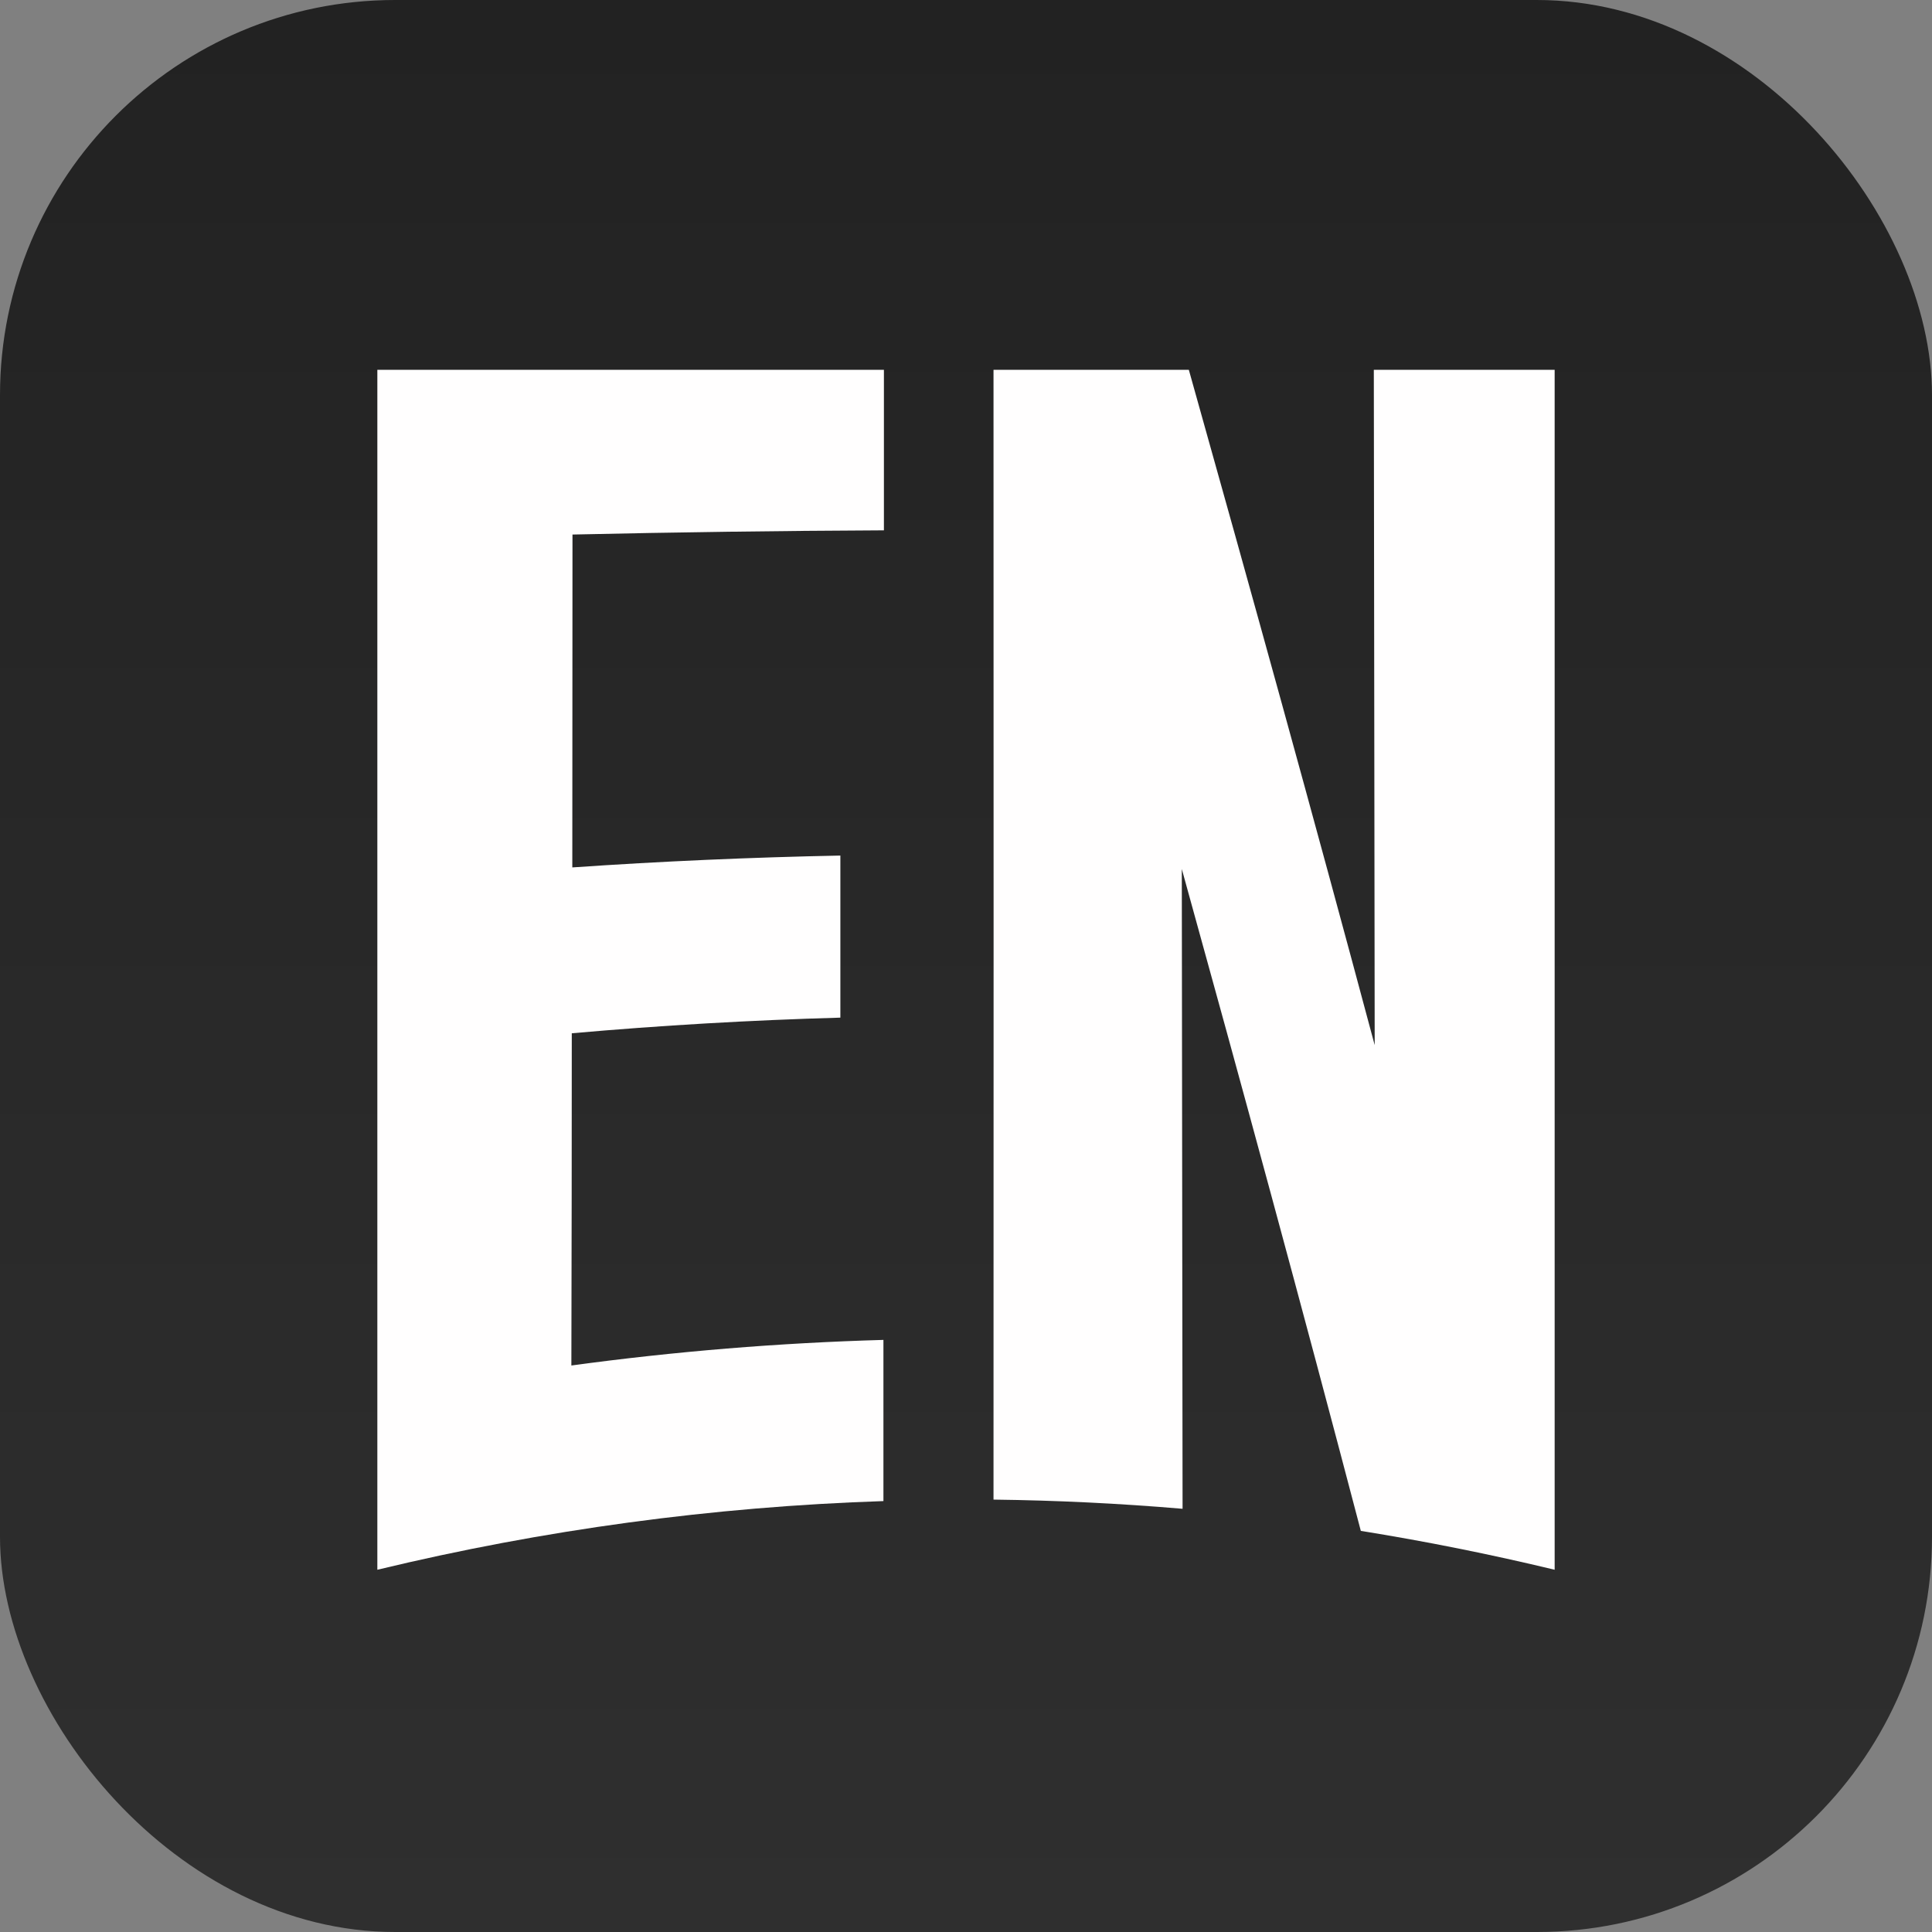 <svg width="176" height="176" viewBox="0 0 176 176" fill="none" xmlns="http://www.w3.org/2000/svg">
<rect x="0" y="0" width="176" height="176" fill="#808080" stroke="none"/>
<rect width="176" height="176" rx="36" fill="url(#paint0_linear_8993_10396)"/>
<path d="M34.375 33.688H80.522C80.522 38.559 80.522 43.434 80.522 48.312C71.06 48.355 61.603 48.483 52.152 48.695C52.142 58.805 52.136 68.913 52.136 79.019C60.256 78.461 68.395 78.101 76.555 77.939C76.555 82.861 76.555 87.782 76.555 92.704C68.37 92.934 60.215 93.409 52.088 94.129C52.088 104.202 52.075 114.29 52.05 124.393C61.478 123.109 70.968 122.331 80.478 122.061C80.478 126.958 80.478 131.853 80.478 136.745C64.939 137.258 49.492 139.354 34.375 143L34.375 33.688Z" fill="#FFFEFE"/>
<path d="M90.506 33.688H108.299C113.94 53.773 119.602 74.162 125.231 95.208L125.151 33.688H141.625V143C135.788 141.593 129.901 140.413 123.967 139.46C118.547 118.796 113.1 98.808 107.659 79.164C107.687 98.592 107.711 118.019 107.729 137.447C101.988 136.958 96.247 136.679 90.506 136.61C90.517 102.321 90.517 68.013 90.506 33.688Z" fill="#FFFEFE"/>
<defs>
<linearGradient id="paint0_linear_8993_10396" x1="88" y1="0" x2="88" y2="176" gradientUnits="userSpaceOnUse">
<stop stop-color="#222222"/>
<stop offset="1" stop-color="#2F2F2F"/>
</linearGradient>
</defs>
</svg>

